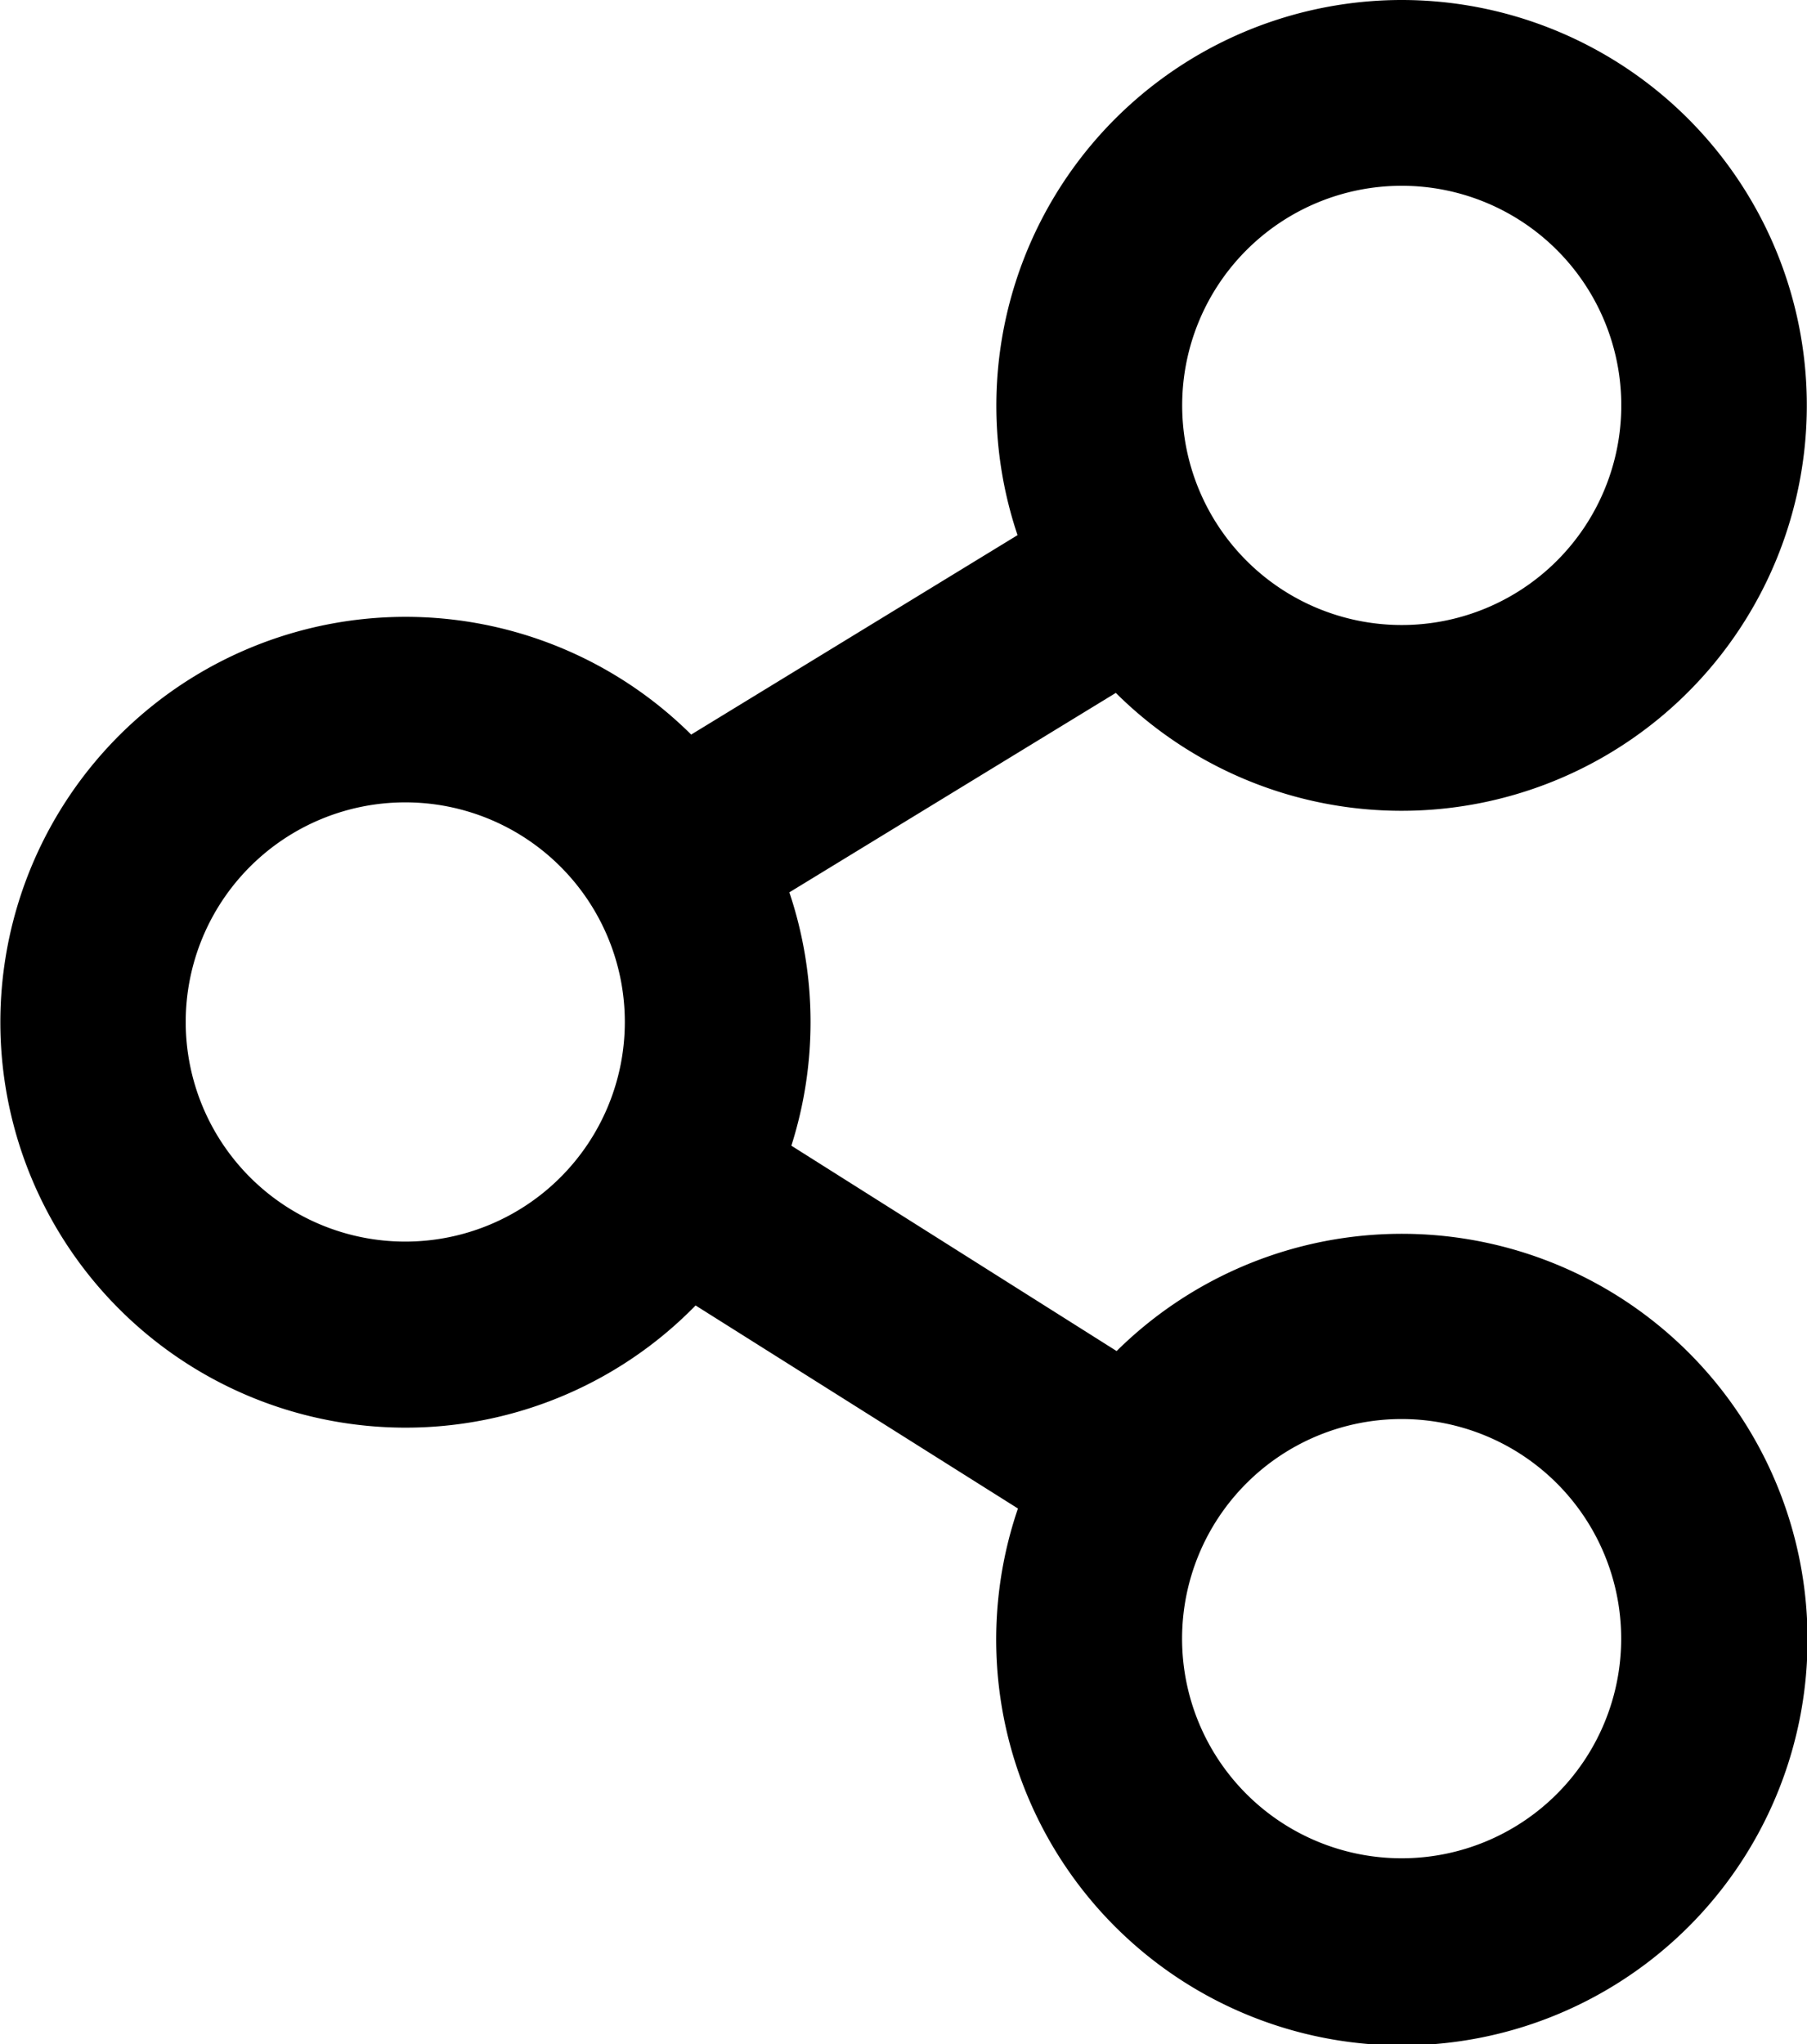 <svg xmlns="http://www.w3.org/2000/svg" width="18" height="20.355" viewBox="0 0 18 20.355">
    <path d="M13.963 0a4.04 4.04 0 0 0-3.827 5.329L6.885 7.315A4.037 4.037 0 1 0 6.929 13l3.211 2.022a4.041 4.041 0 1 0 .983-1.568l-3.24-2.045a4.06 4.06 0 0 0-.02-2.523L11.115 6.9A4.037 4.037 0 1 0 13.963 0zm-2.187 4.037a2.187 2.187 0 1 1 2.187 2.187 2.187 2.187 0 0 1-2.187-2.187zM4.037 7.99a2.187 2.187 0 1 0 2.187 2.187A2.187 2.187 0 0 0 4.037 7.99m9.925 6.141a2.187 2.187 0 1 0 2.187 2.187 2.187 2.187 0 0 0-2.187-2.187" style="fill-rule:evenodd"/>
</svg>
